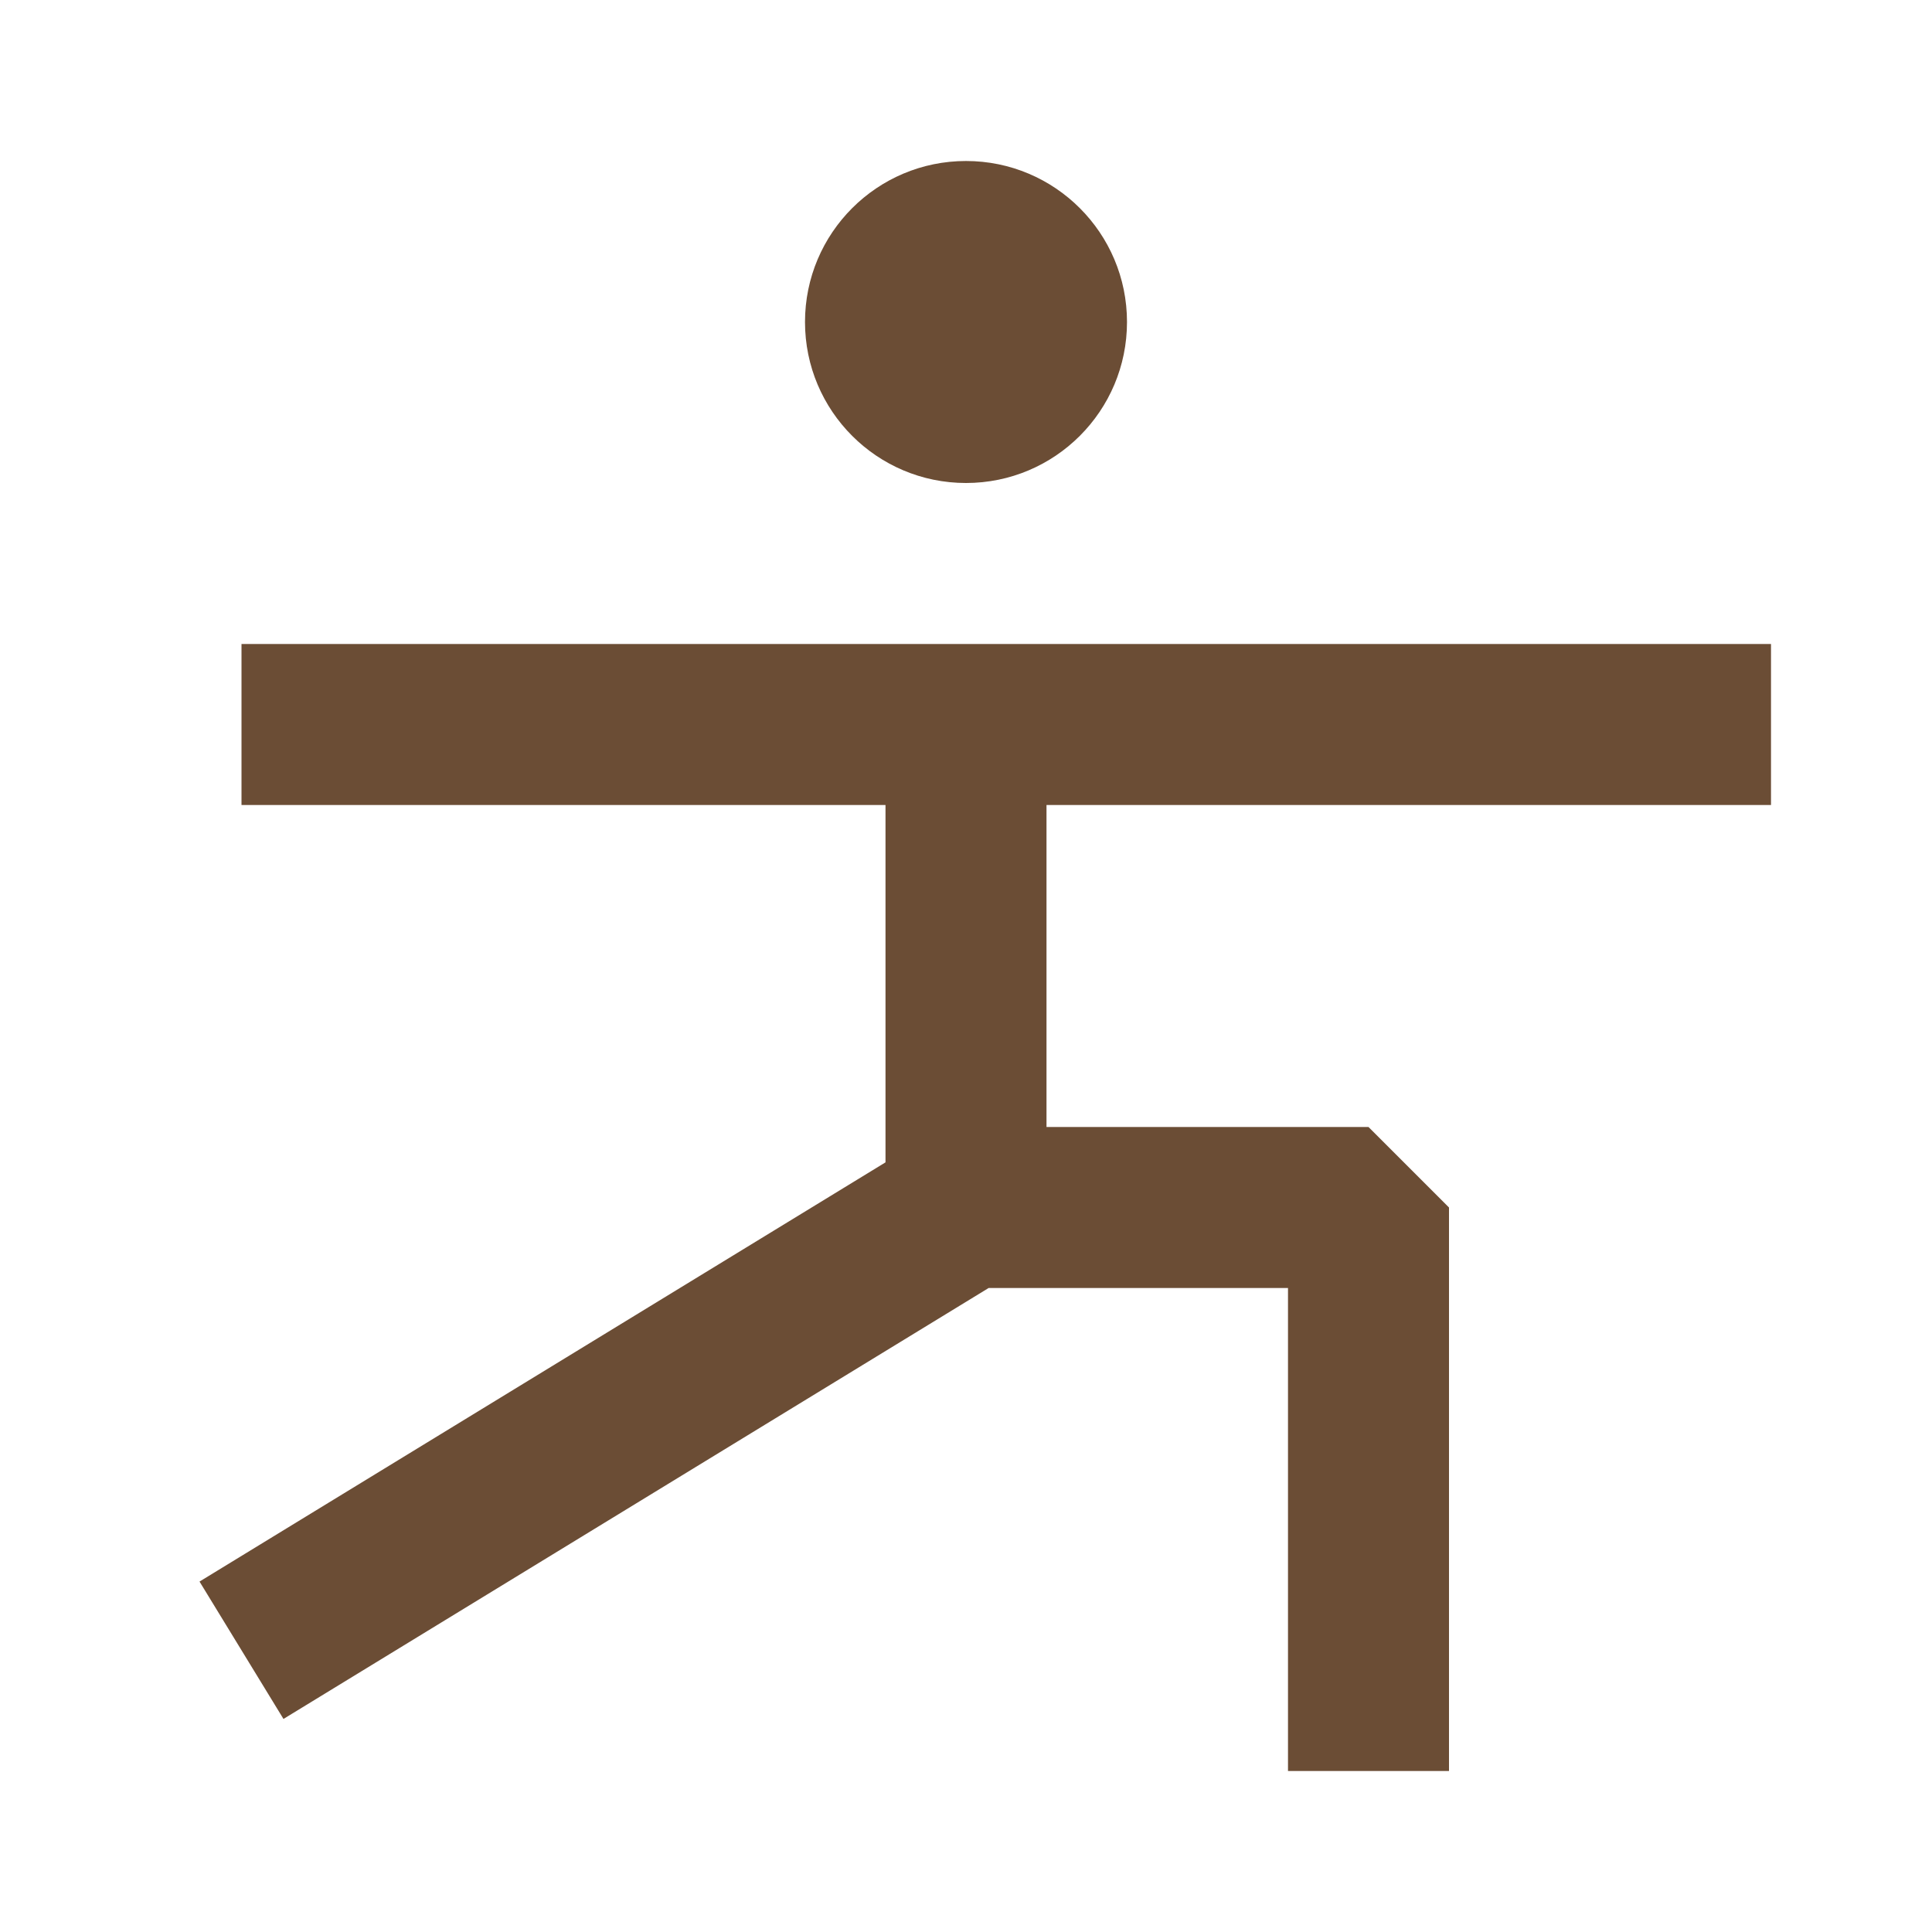<svg width="24" height="24" viewBox="0 0 24 24" fill="none" xmlns="http://www.w3.org/2000/svg">
<circle cx="12" cy="4" r="2" fill="#6B4D35"/>
<path d="M3 9L12 9M12 9L22 9M12 9V15M12 15L3 20.5M12 15H17V22" stroke="#6B4D35" stroke-width="2" stroke-linejoin="bevel"/>
</svg>
